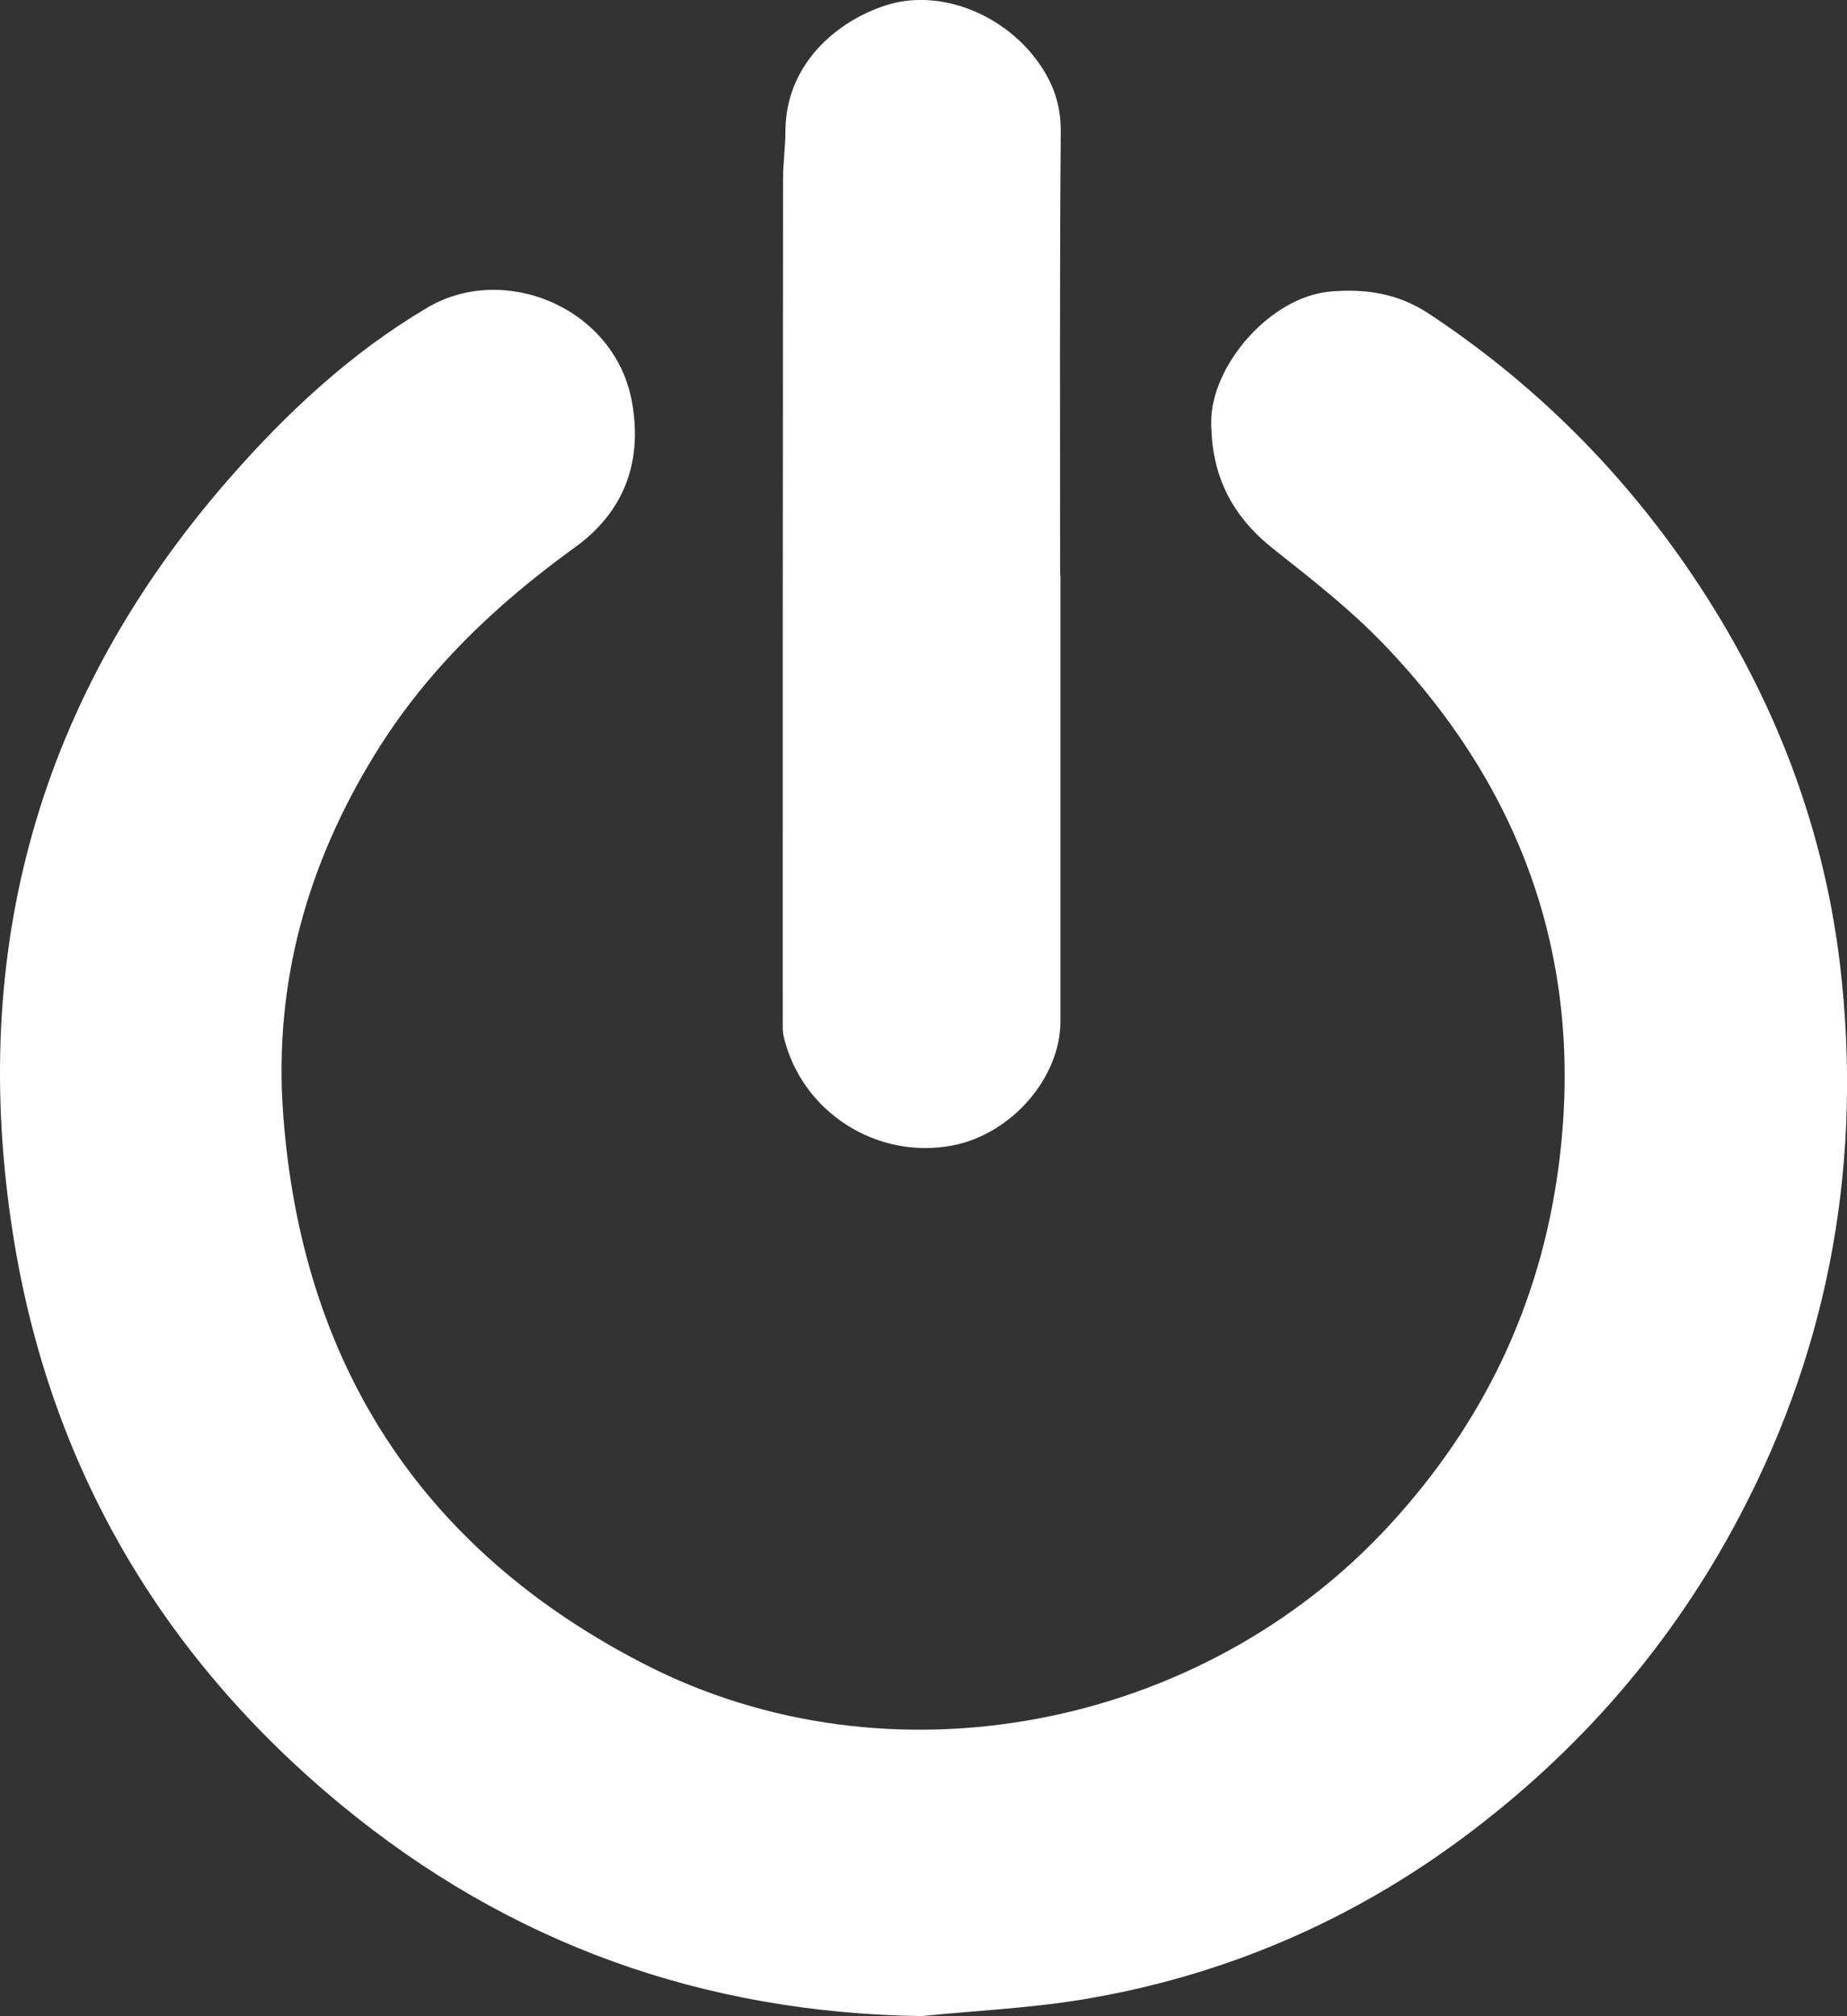 <?xml version="1.0" encoding="UTF-8"?> <svg xmlns="http://www.w3.org/2000/svg" id="_Слой_1" data-name="Слой 1" viewBox="0 0 353.22 385.31"><rect x="0" y="0" width="353.22" height="385.31" fill="#333333" stroke="none"/> <defs> <style> .cls-1 { fill: #fff; stroke-width: 0px; } </style> </defs> <path class="cls-1" d="m176.33,385.31c-41.83-.58-78.94-13.87-111.05-40.34-34.41-28.37-55.81-64.85-62.78-108.98-8.57-54.26,4.83-102.71,41.2-144.37,11.11-12.72,23.42-24.22,38.09-32.86,14.62-8.63,36.02,0,39.13,18.41,1.9,11.16-1.55,20.66-10.99,27.45-15.13,10.93-28.42,23.53-38.26,39.59-12.89,20.94-19.28,43.62-17.55,68.24,3.39,47.93,26.35,83.61,68.99,105.53,47.01,24.22,106.68,12.49,142.53-26.41,18.01-19.51,28.89-42.23,32.39-68.36,5.18-38.78-6.56-72.27-33.6-100.29-6.33-6.56-13.64-12.26-20.83-17.95-7.94-6.27-11.91-13.87-11.97-24.28-.06-10.64,11.11-23.94,22.79-24.97,6.73-.58,12.89.35,18.7,4.14,19.45,12.83,35.79,28.83,49.08,47.93,16.05,23.13,26.35,48.62,29.69,76.59,4.32,36.88-1.73,72.16-19.1,105.18-12.89,24.57-30.67,45.05-52.88,61.57-21.75,16.17-46.15,26.58-72.9,31.01-10.13,1.67-20.43,2.13-30.67,3.16h0Z"></path> <path class="cls-1" d="m202.8,109.92v85.27c0,10.76-9.32,21.52-20.54,23.71-14.5,2.82-28.83-6.27-32.34-20.6-.23-.86-.23-1.73-.23-2.59,0-53.8,0-107.66.06-161.46,0-3.16.46-6.27.46-9.44.17-13.41,11.05-21.52,20.08-24.05,10.01-2.76,21.92,2.13,28.37,11.28,2.76,3.91,4.2,7.94,4.2,12.95-.23,28.31-.12,56.56-.12,84.87l.06.06Z"></path> </svg> 